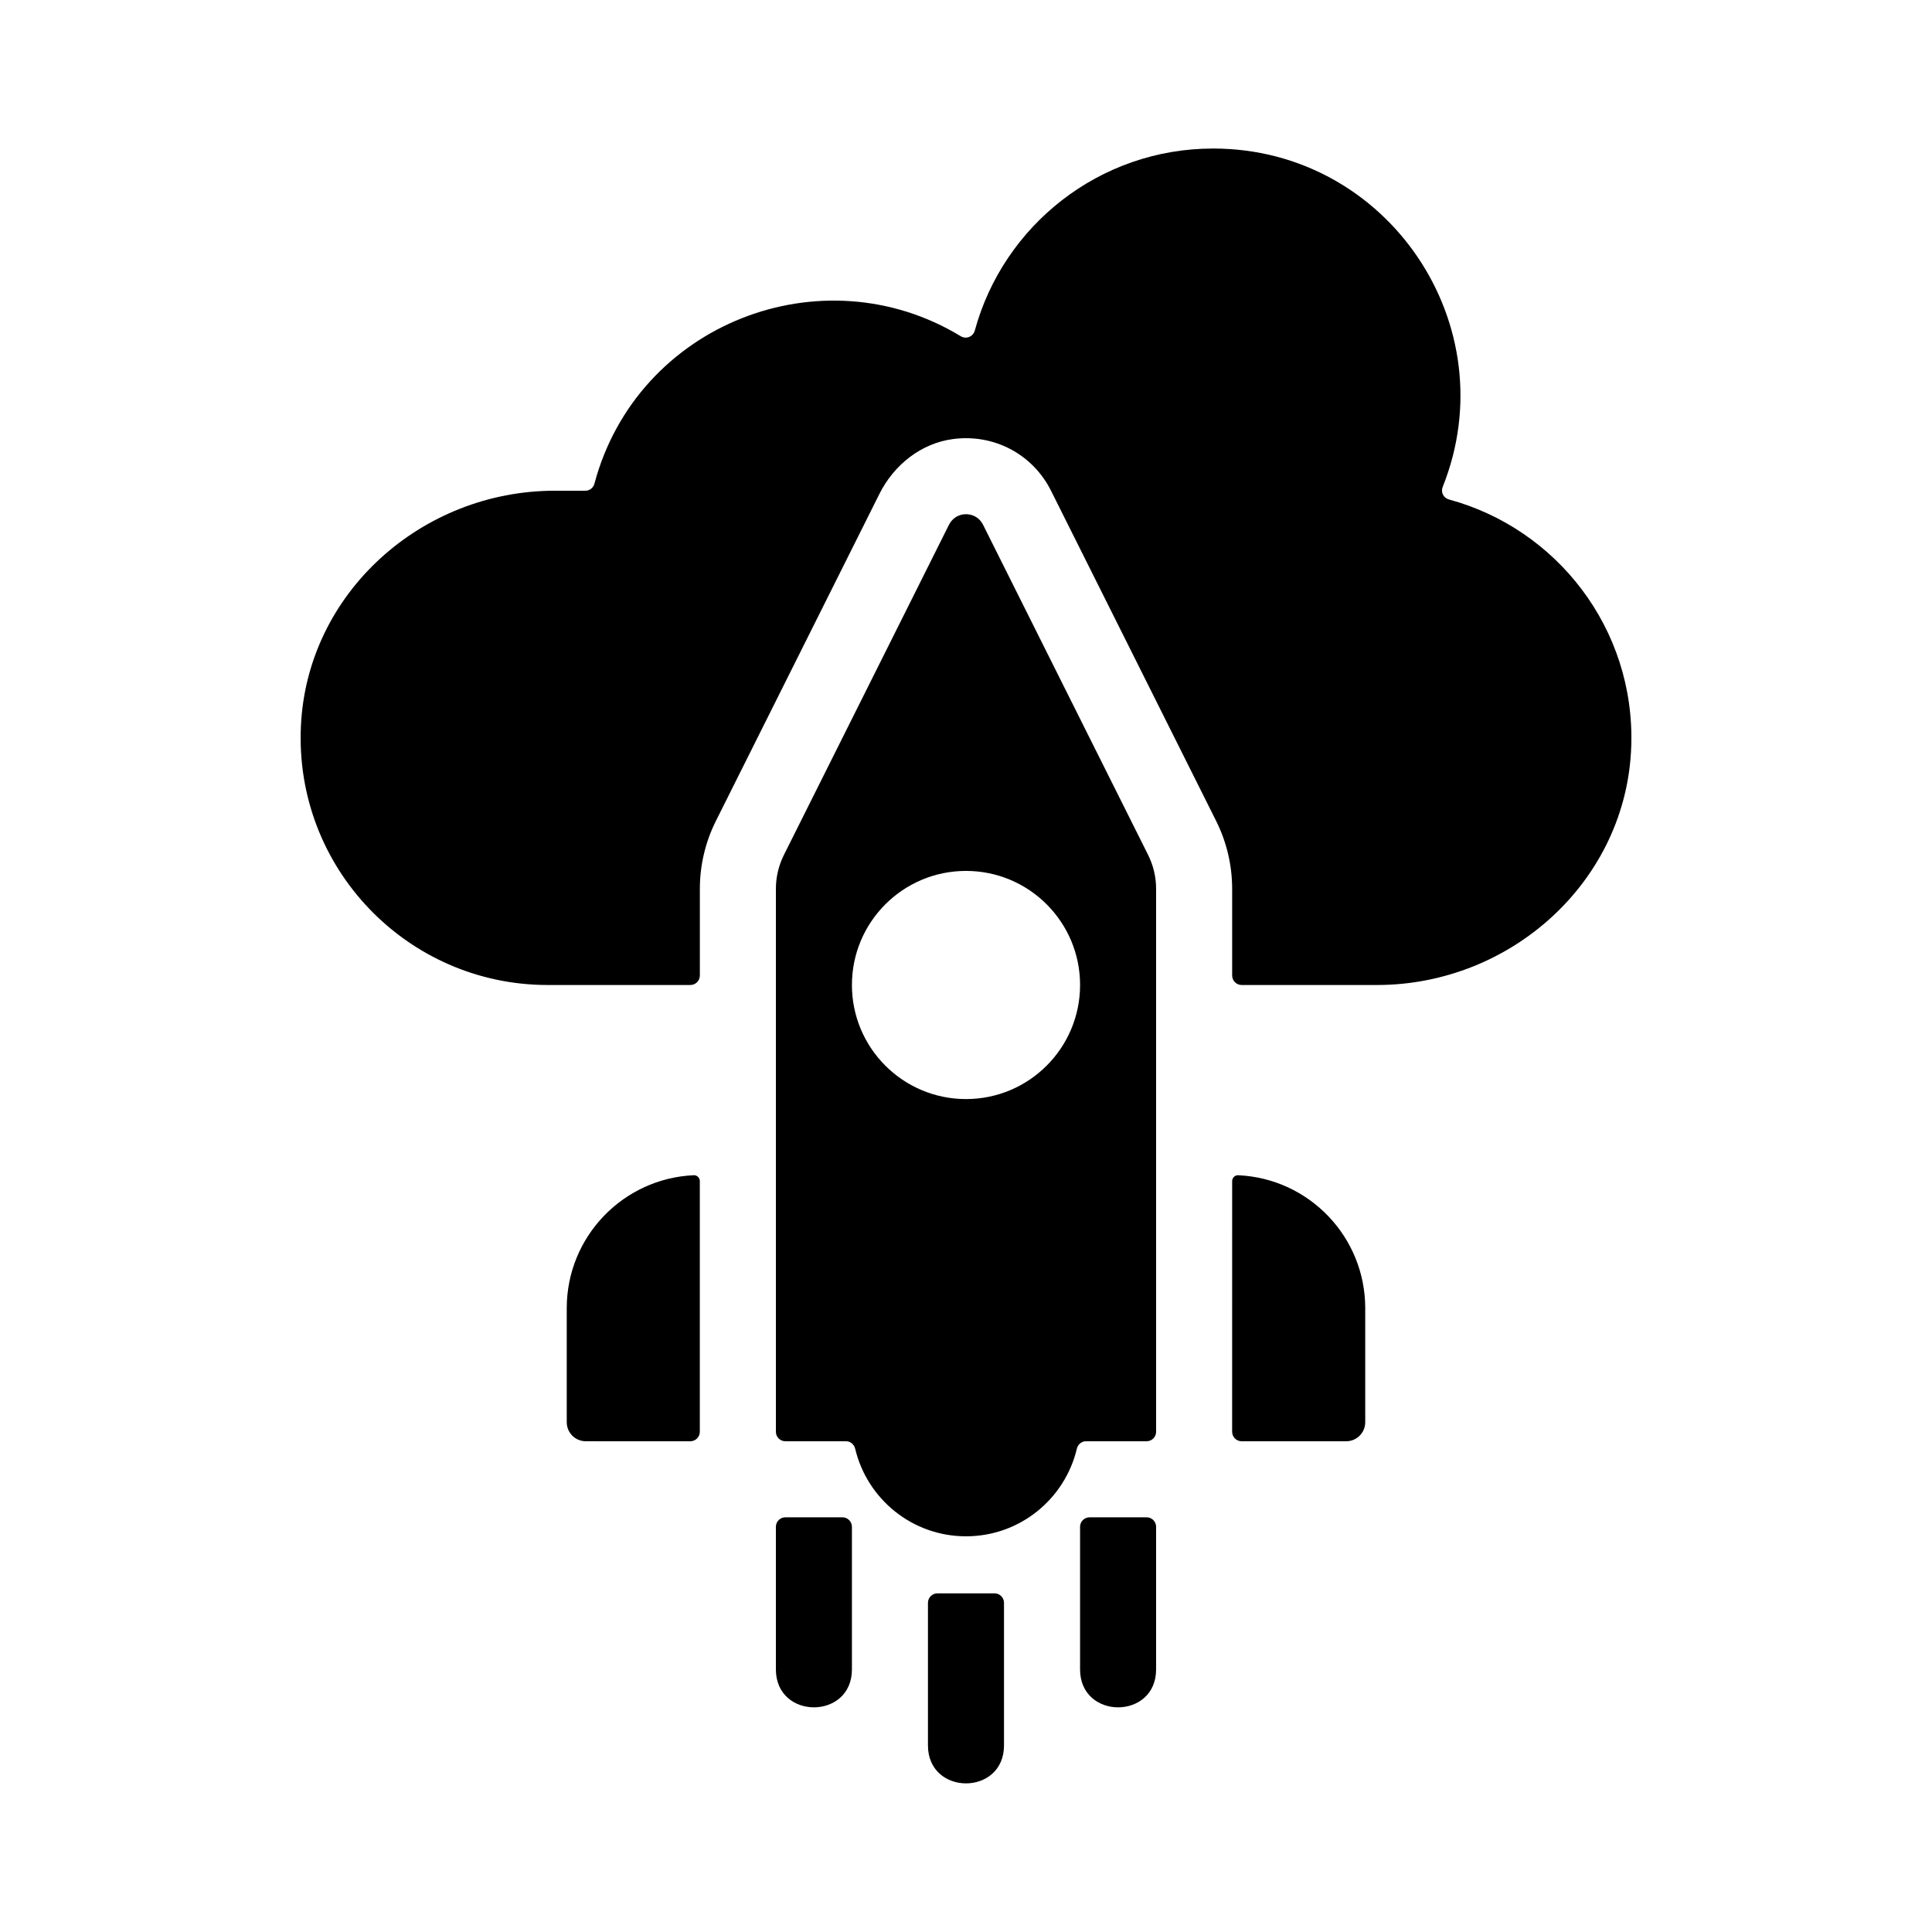 <?xml version="1.0" encoding="UTF-8"?>
<!-- Uploaded to: SVG Repo, www.svgrepo.com, Generator: SVG Repo Mixer Tools -->
<svg fill="#000000" width="800px" height="800px" version="1.1" viewBox="144 144 512 512" xmlns="http://www.w3.org/2000/svg">
 <g>
  <path d="m410.07 568.77v37.785c0 13.422-20.152 13.402-20.152 0v-37.785c0-1.391 1.129-2.519 2.519-2.519h15.113c1.391 0 2.519 1.129 2.519 2.519z"/>
  <path d="m369.77 548.62v37.785c0 13.422-20.152 13.402-20.152 0v-37.785c0-1.391 1.129-2.519 2.519-2.519h15.113c1.391 0 2.519 1.129 2.519 2.519z"/>
  <path d="m450.38 548.62v37.785c0 13.422-20.152 13.402-20.152 0v-37.785c0-1.391 1.129-2.519 2.519-2.519h15.113c1.391 0 2.519 1.129 2.519 2.519z"/>
  <path d="m576.3 341.72c-1.16 35.637-31.742 63.316-67.398 63.316h-35.848c-1.391 0-2.519-1.129-2.519-2.519v-22.953c0-6.258-1.457-12.43-4.258-18.027l-43.746-87.488c-4.801-9.598-15.012-15.129-25.945-13.699-8.5 1.113-15.695 6.863-19.527 14.531l-43.332 86.664c-2.801 5.594-4.258 11.766-4.258 18.02v22.953c0 1.391-1.129 2.519-2.519 2.519h-37.785c-37.223 0-67.191-31.051-65.418-68.66 1.656-35.23 32-62.328 67.266-62.328h8.125c1.133 0 2.102-0.781 2.394-1.875 11.305-42.379 60.266-61.406 97.051-39.086 1.461 0.887 3.293 0.16 3.75-1.492 7.574-27.789 32.973-48.234 63.164-48.234 46.43 0 77.914 46.992 60.836 89.664-0.562 1.41 0.195 2.949 1.664 3.344 28.508 7.727 49.316 34.168 48.305 65.352z"/>
  <path d="m329.46 523.43c0 1.391-1.129 2.519-2.519 2.519l-27.707-0.004c-2.781 0-5.039-2.258-5.039-5.039v-30.23c0-18.941 14.938-34.398 33.68-35.23 0.855-0.035 1.586 0.688 1.586 1.551z"/>
  <path d="m472.12 455.45c18.742 0.832 33.68 16.289 33.68 35.23v30.23c0 2.781-2.258 5.039-5.039 5.039h-27.711c-1.391 0-2.519-1.129-2.519-2.519l0.004-66.434c0-0.863 0.73-1.586 1.586-1.547z"/>
  <path d="m450.38 379.56c0-3.129-0.73-6.211-2.125-9.012l-43.746-87.496c-1.859-3.715-7.152-3.715-9.012 0l-43.746 87.496c-1.402 2.801-2.133 5.883-2.133 9.012v143.87c0 1.391 1.129 2.519 2.519 2.519h16.062c1.184 0 2.152 0.836 2.43 1.988 3.168 13.301 15.098 23.199 29.371 23.199s26.203-9.898 29.371-23.199c0.273-1.152 1.242-1.992 2.43-1.992h16.059c1.391 0 2.519-1.129 2.519-2.519zm-50.379 55.703c-16.695 0-30.23-13.531-30.23-30.23 0-16.695 13.531-30.23 30.23-30.23 16.695 0 30.23 13.531 30.23 30.23-0.004 16.699-13.535 30.23-30.23 30.23z"/>
 </g>
</svg>